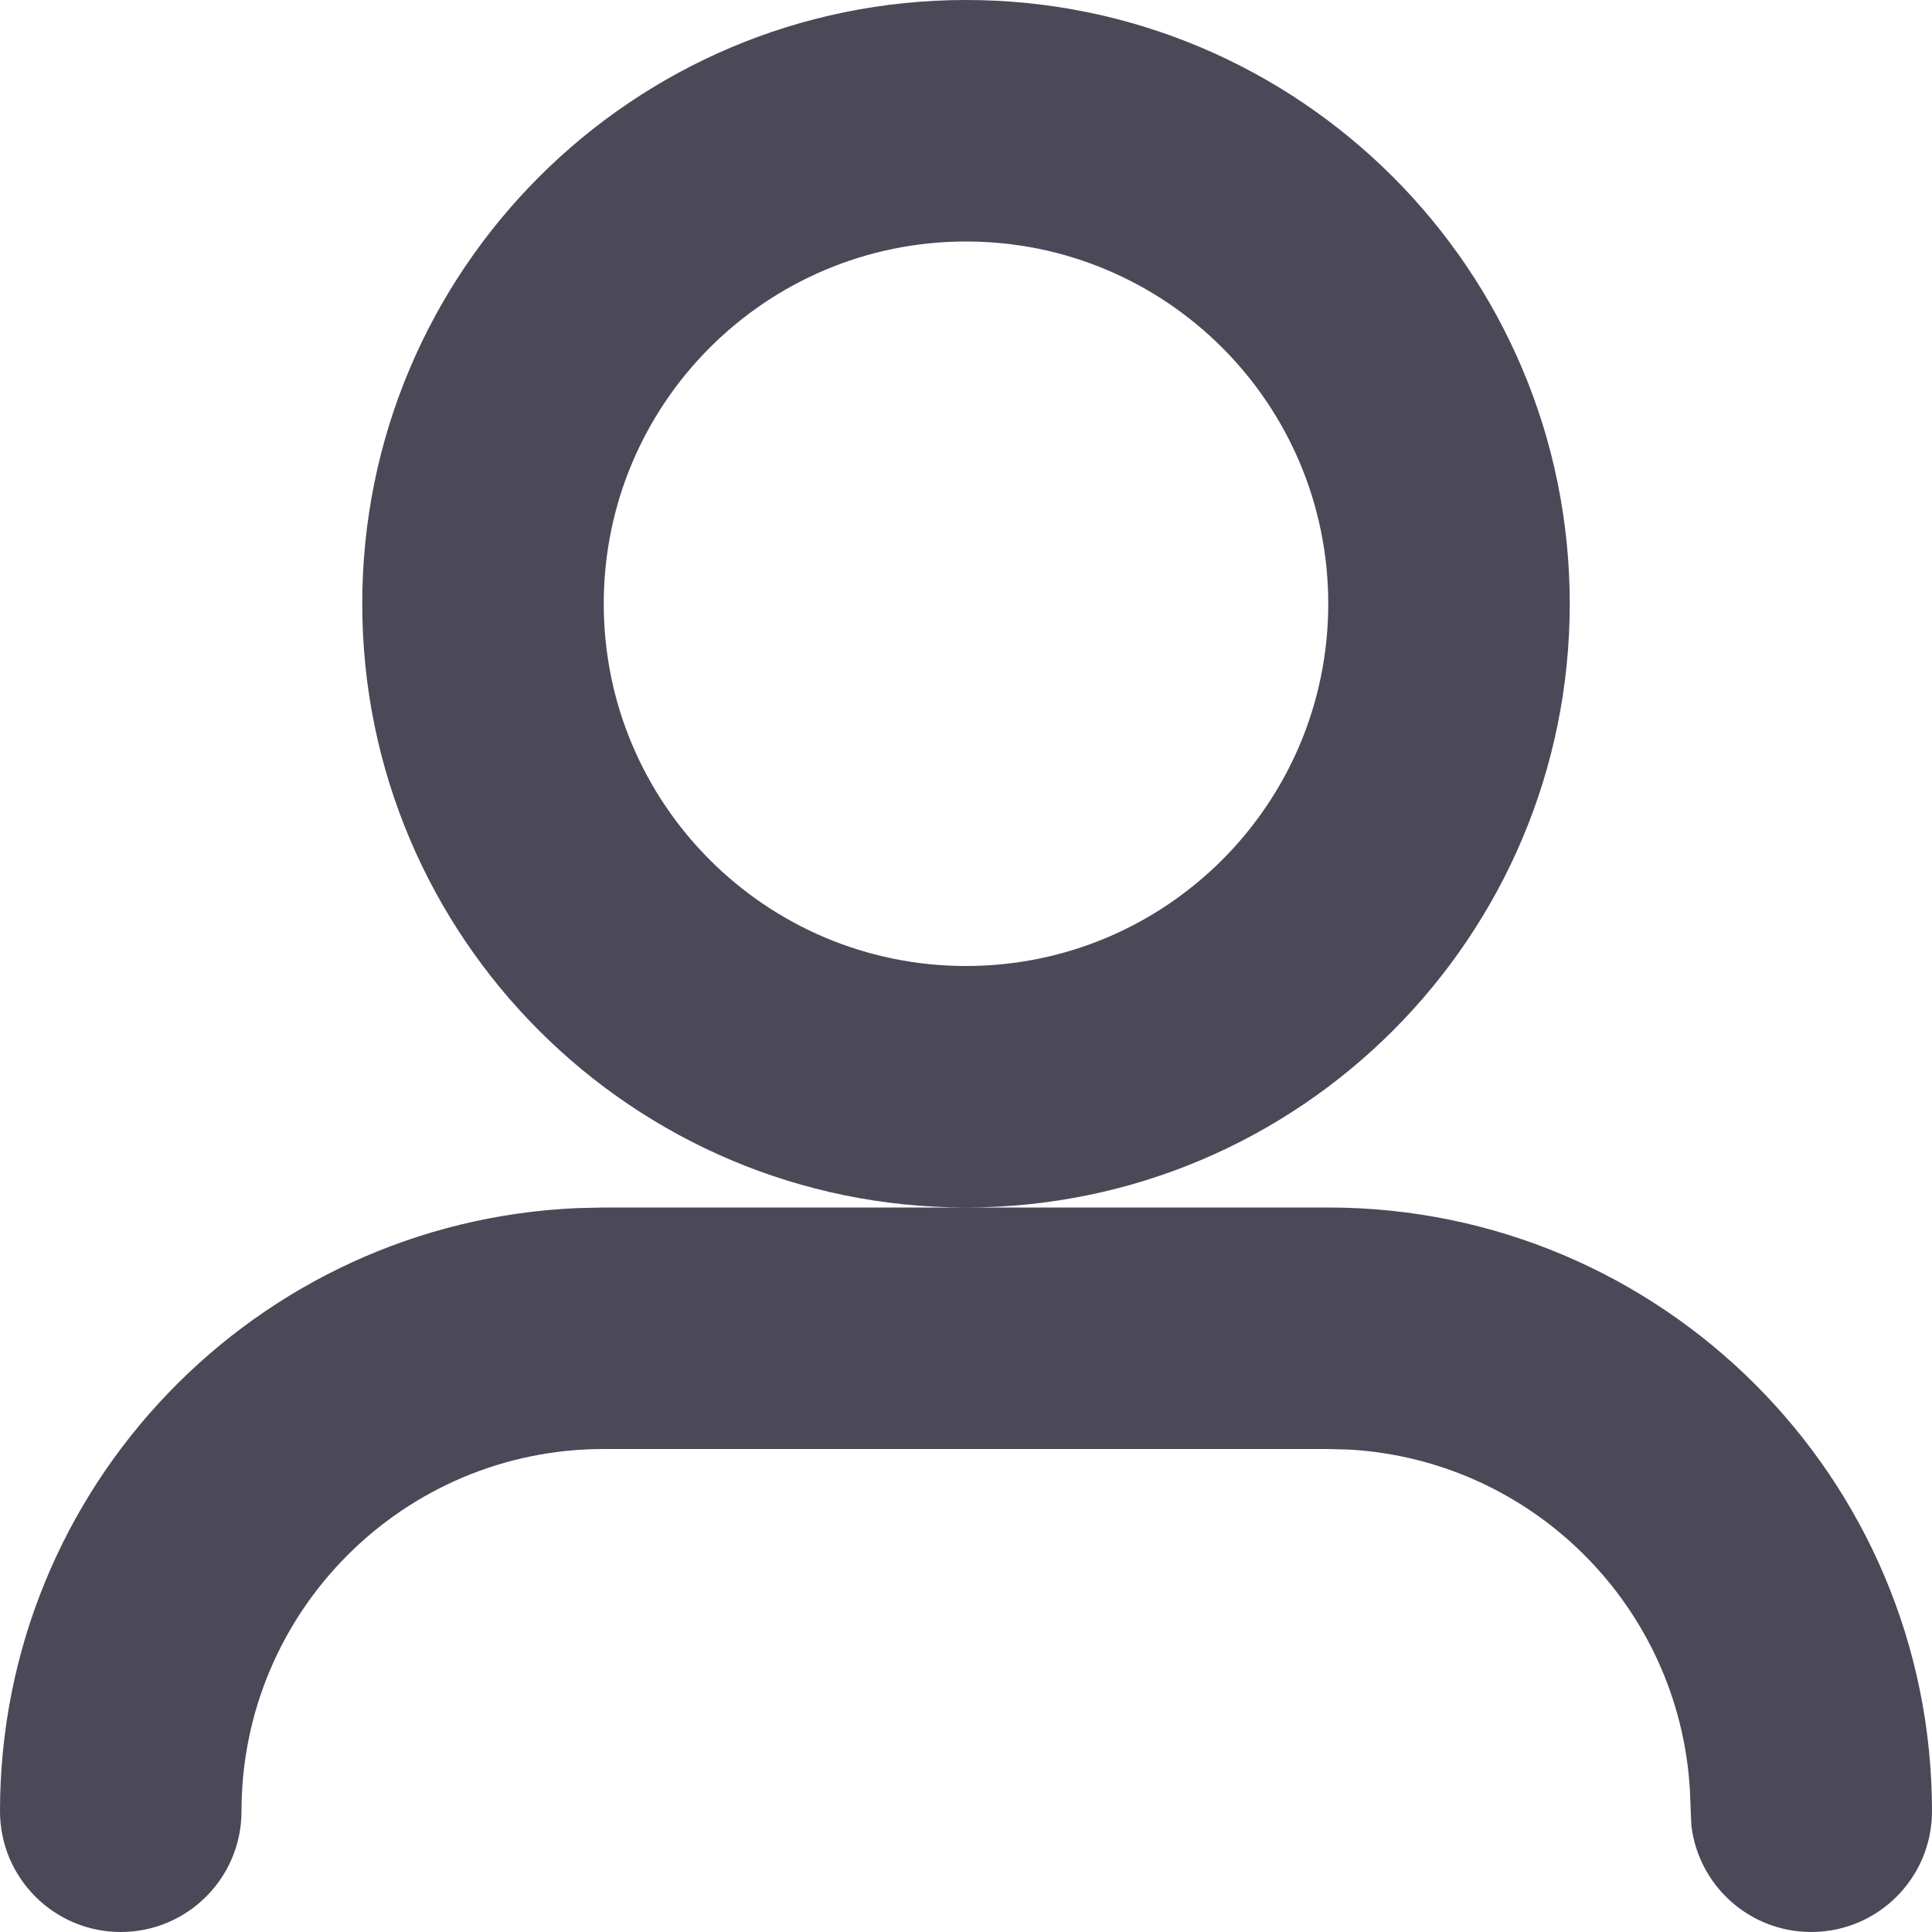 <svg width="16" height="16" viewBox="0 0 16 16" fill="none" xmlns="http://www.w3.org/2000/svg">
<path fill-rule="evenodd" clip-rule="evenodd" d="M5 10H11C13.761 10 16 12.239 16 15C16 15.552 15.552 16 15 16C14.487 16 14.065 15.614 14.007 15.117L13.995 14.824C13.907 13.307 12.693 12.093 11.176 12.005L11 12H5C3.343 12 2 13.343 2 15C2 15.552 1.552 16 1 16C0.448 16 0 15.552 0 15C0 12.311 2.122 10.118 4.783 10.005L5 10H11H5ZM8 0C10.761 0 13 2.239 13 5C13 7.761 10.761 10 8 10C5.239 10 3 7.761 3 5C3 2.239 5.239 0 8 0ZM8 2C6.343 2 5 3.343 5 5C5 6.657 6.343 8 8 8C9.657 8 11 6.657 11 5C11 3.343 9.657 2 8 2Z" fill="#4B4958"/>
</svg>
